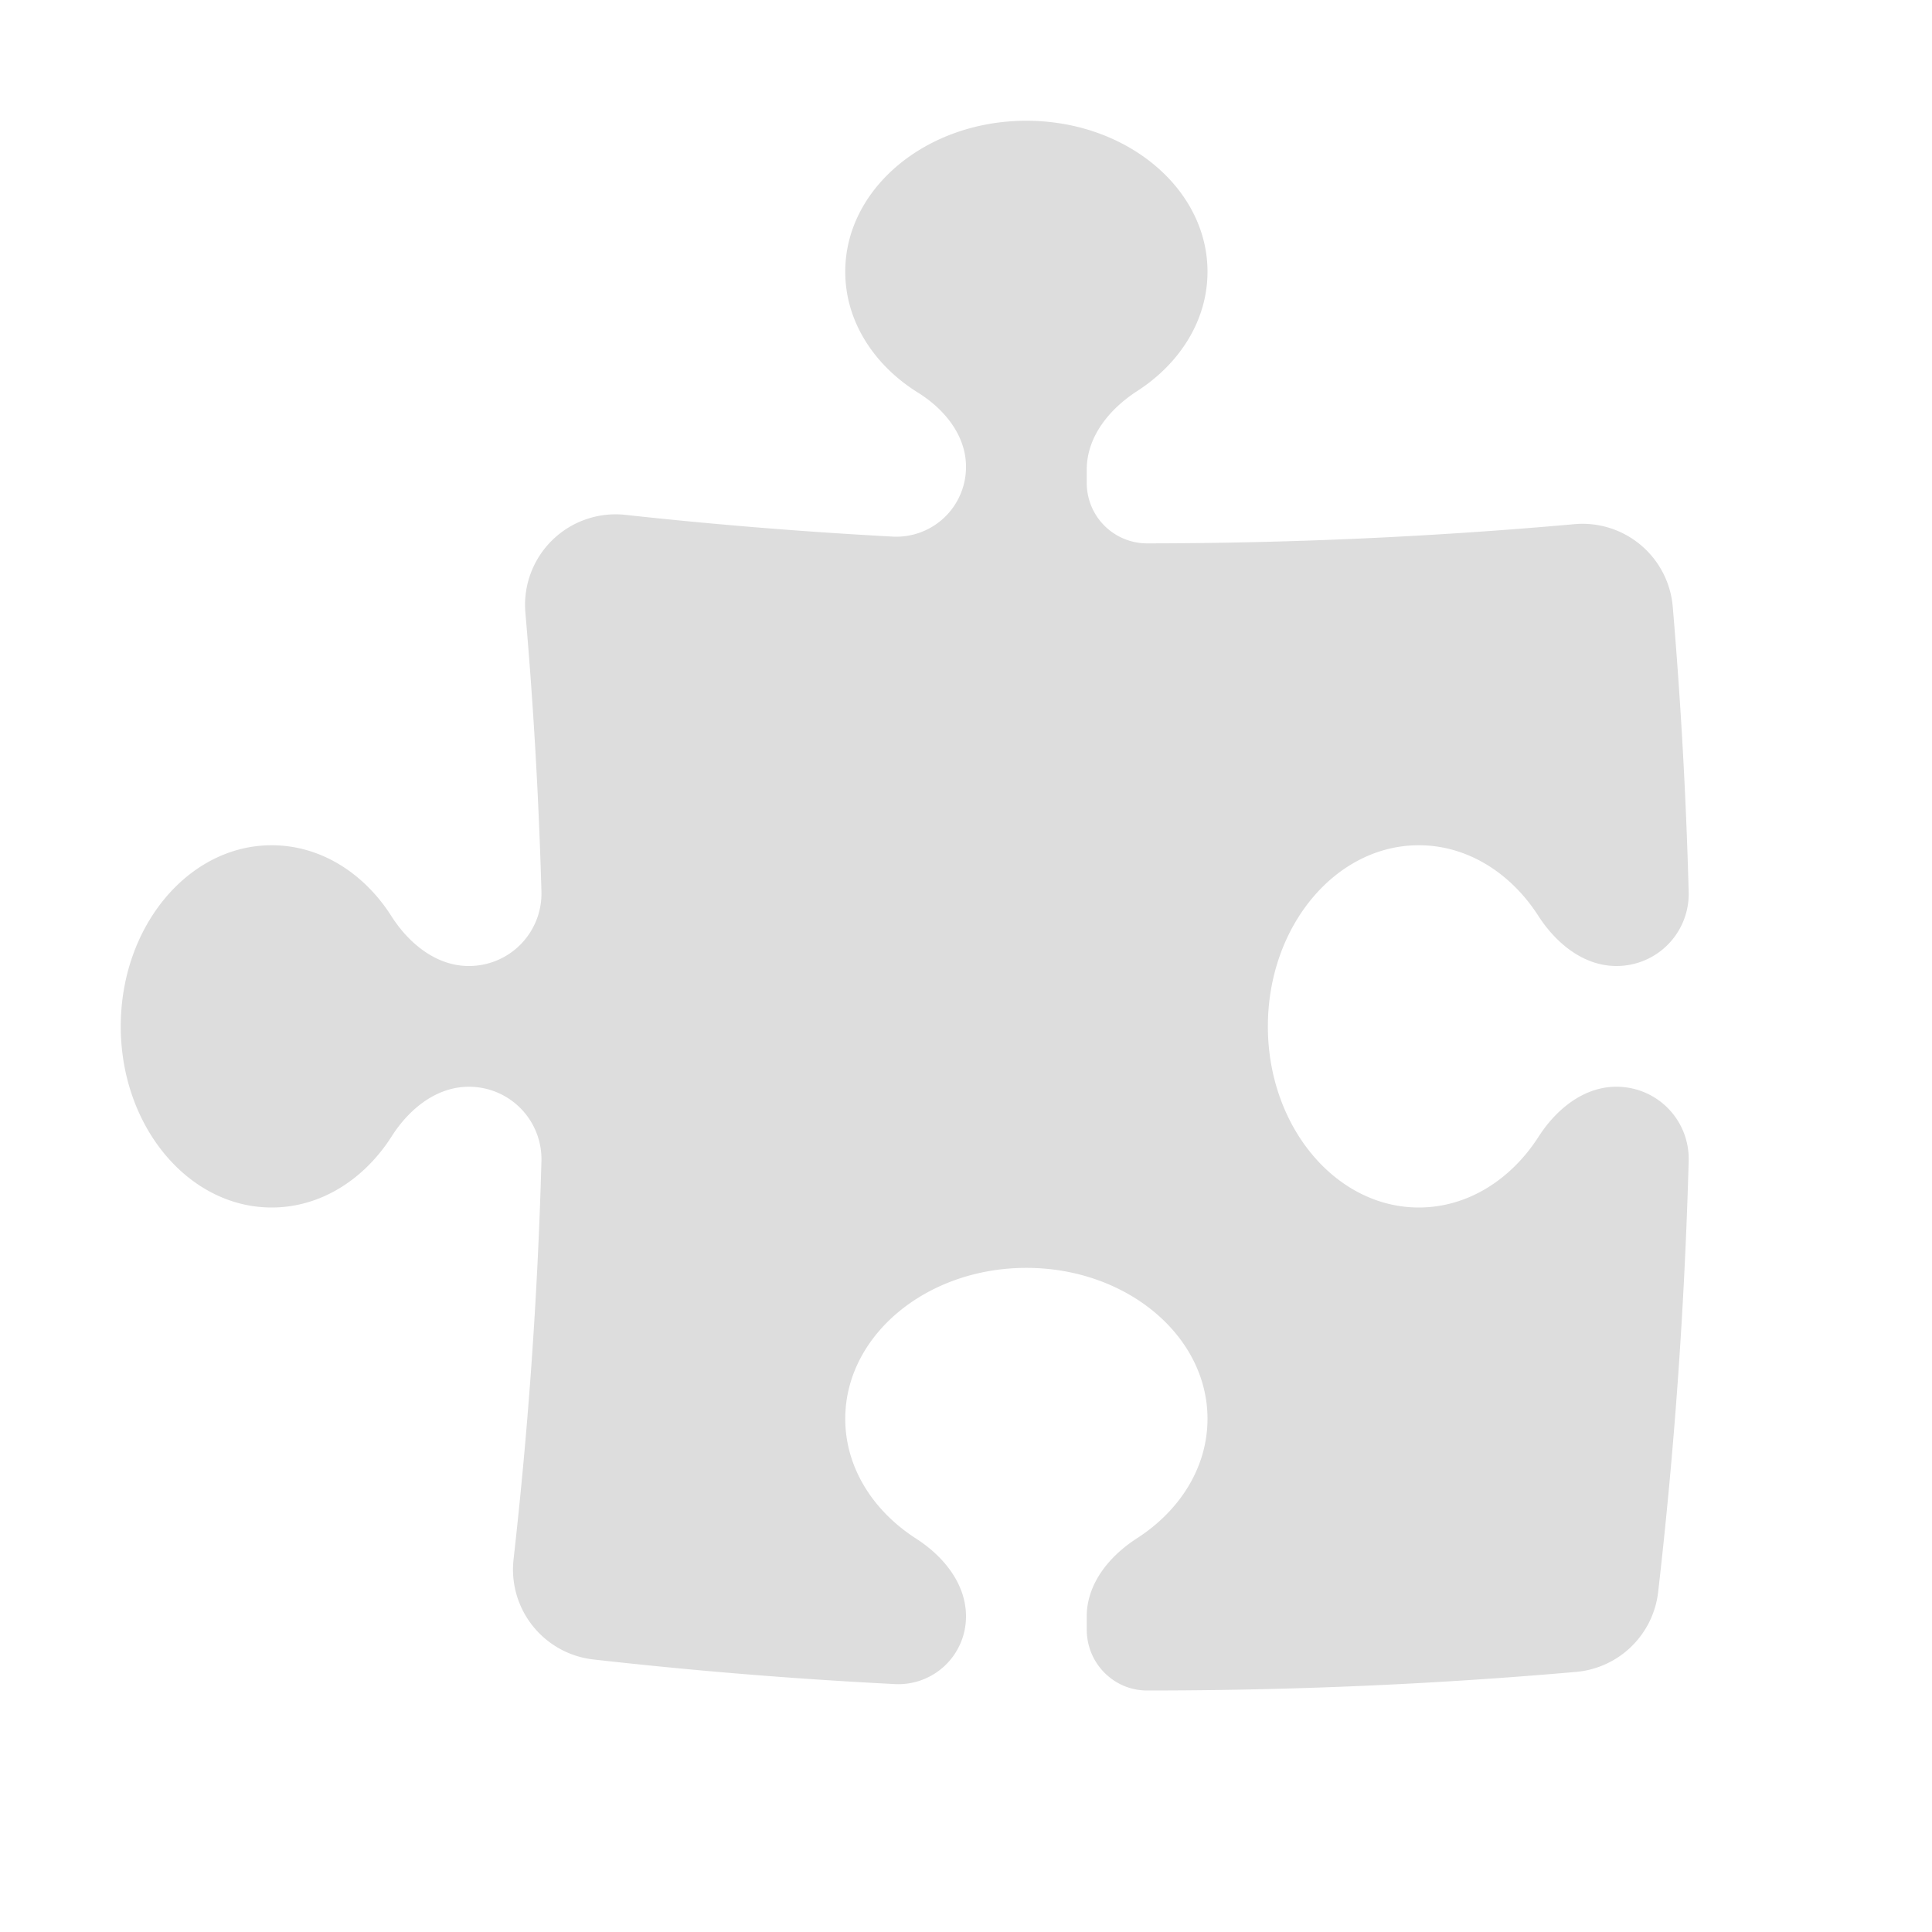<svg xmlns="http://www.w3.org/2000/svg" width="32" height="32" viewBox="0 0 16 16"><path fill="#DDDDDD" d="M9 3.889c0-.273.188-.502.417-.65c.355-.229.583-.587.583-.989C10 1.56 9.328 1 8.5 1S7 1.56 7 2.25c0 .41.237.774.603 1.002c.22.137.397.355.397.613a.577.577 0 0 1-.605.579q-1.116-.06-2.214-.18a.75.75 0 0 0-.83.81q.1 1.146.133 2.312A.6.6 0 0 1 3.882 8c-.268 0-.495-.185-.64-.412C3.015 7.231 2.655 7 2.25 7C1.56 7 1 7.672 1 8.5S1.56 10 2.25 10c.404 0 .764-.23.993-.588c.144-.227.37-.412.64-.412a.6.6 0 0 1 .601.614a39 39 0 0 1-.231 3.3a.75.75 0 0 0 .661.829q1.24.14 2.5.204A.56.56 0 0 0 8 13.386c0-.271-.187-.499-.415-.645C7.23 12.512 7 12.153 7 11.75c0-.69.672-1.25 1.5-1.25s1.5.56 1.5 1.25c0 .403-.23.762-.585.99c-.228.147-.415.375-.415.646v.11c0 .278.223.504.5.504q1.795 0 3.552-.154a.75.75 0 0 0 .68-.661q.203-1.767.253-3.574a.597.597 0 0 0-.6-.611c-.27 0-.498.187-.644.415c-.229.356-.588.585-.991.585c-.69 0-1.25-.672-1.25-1.5S11.06 7 11.75 7c.403 0 .762.23.99.585c.147.228.375.415.646.415a.597.597 0 0 0 .599-.61a41 41 0 0 0-.132-2.365a.75.75 0 0 0-.815-.684A40 40 0 0 1 9.5 4.5a.5.5 0 0 1-.5-.503z"></path></svg>